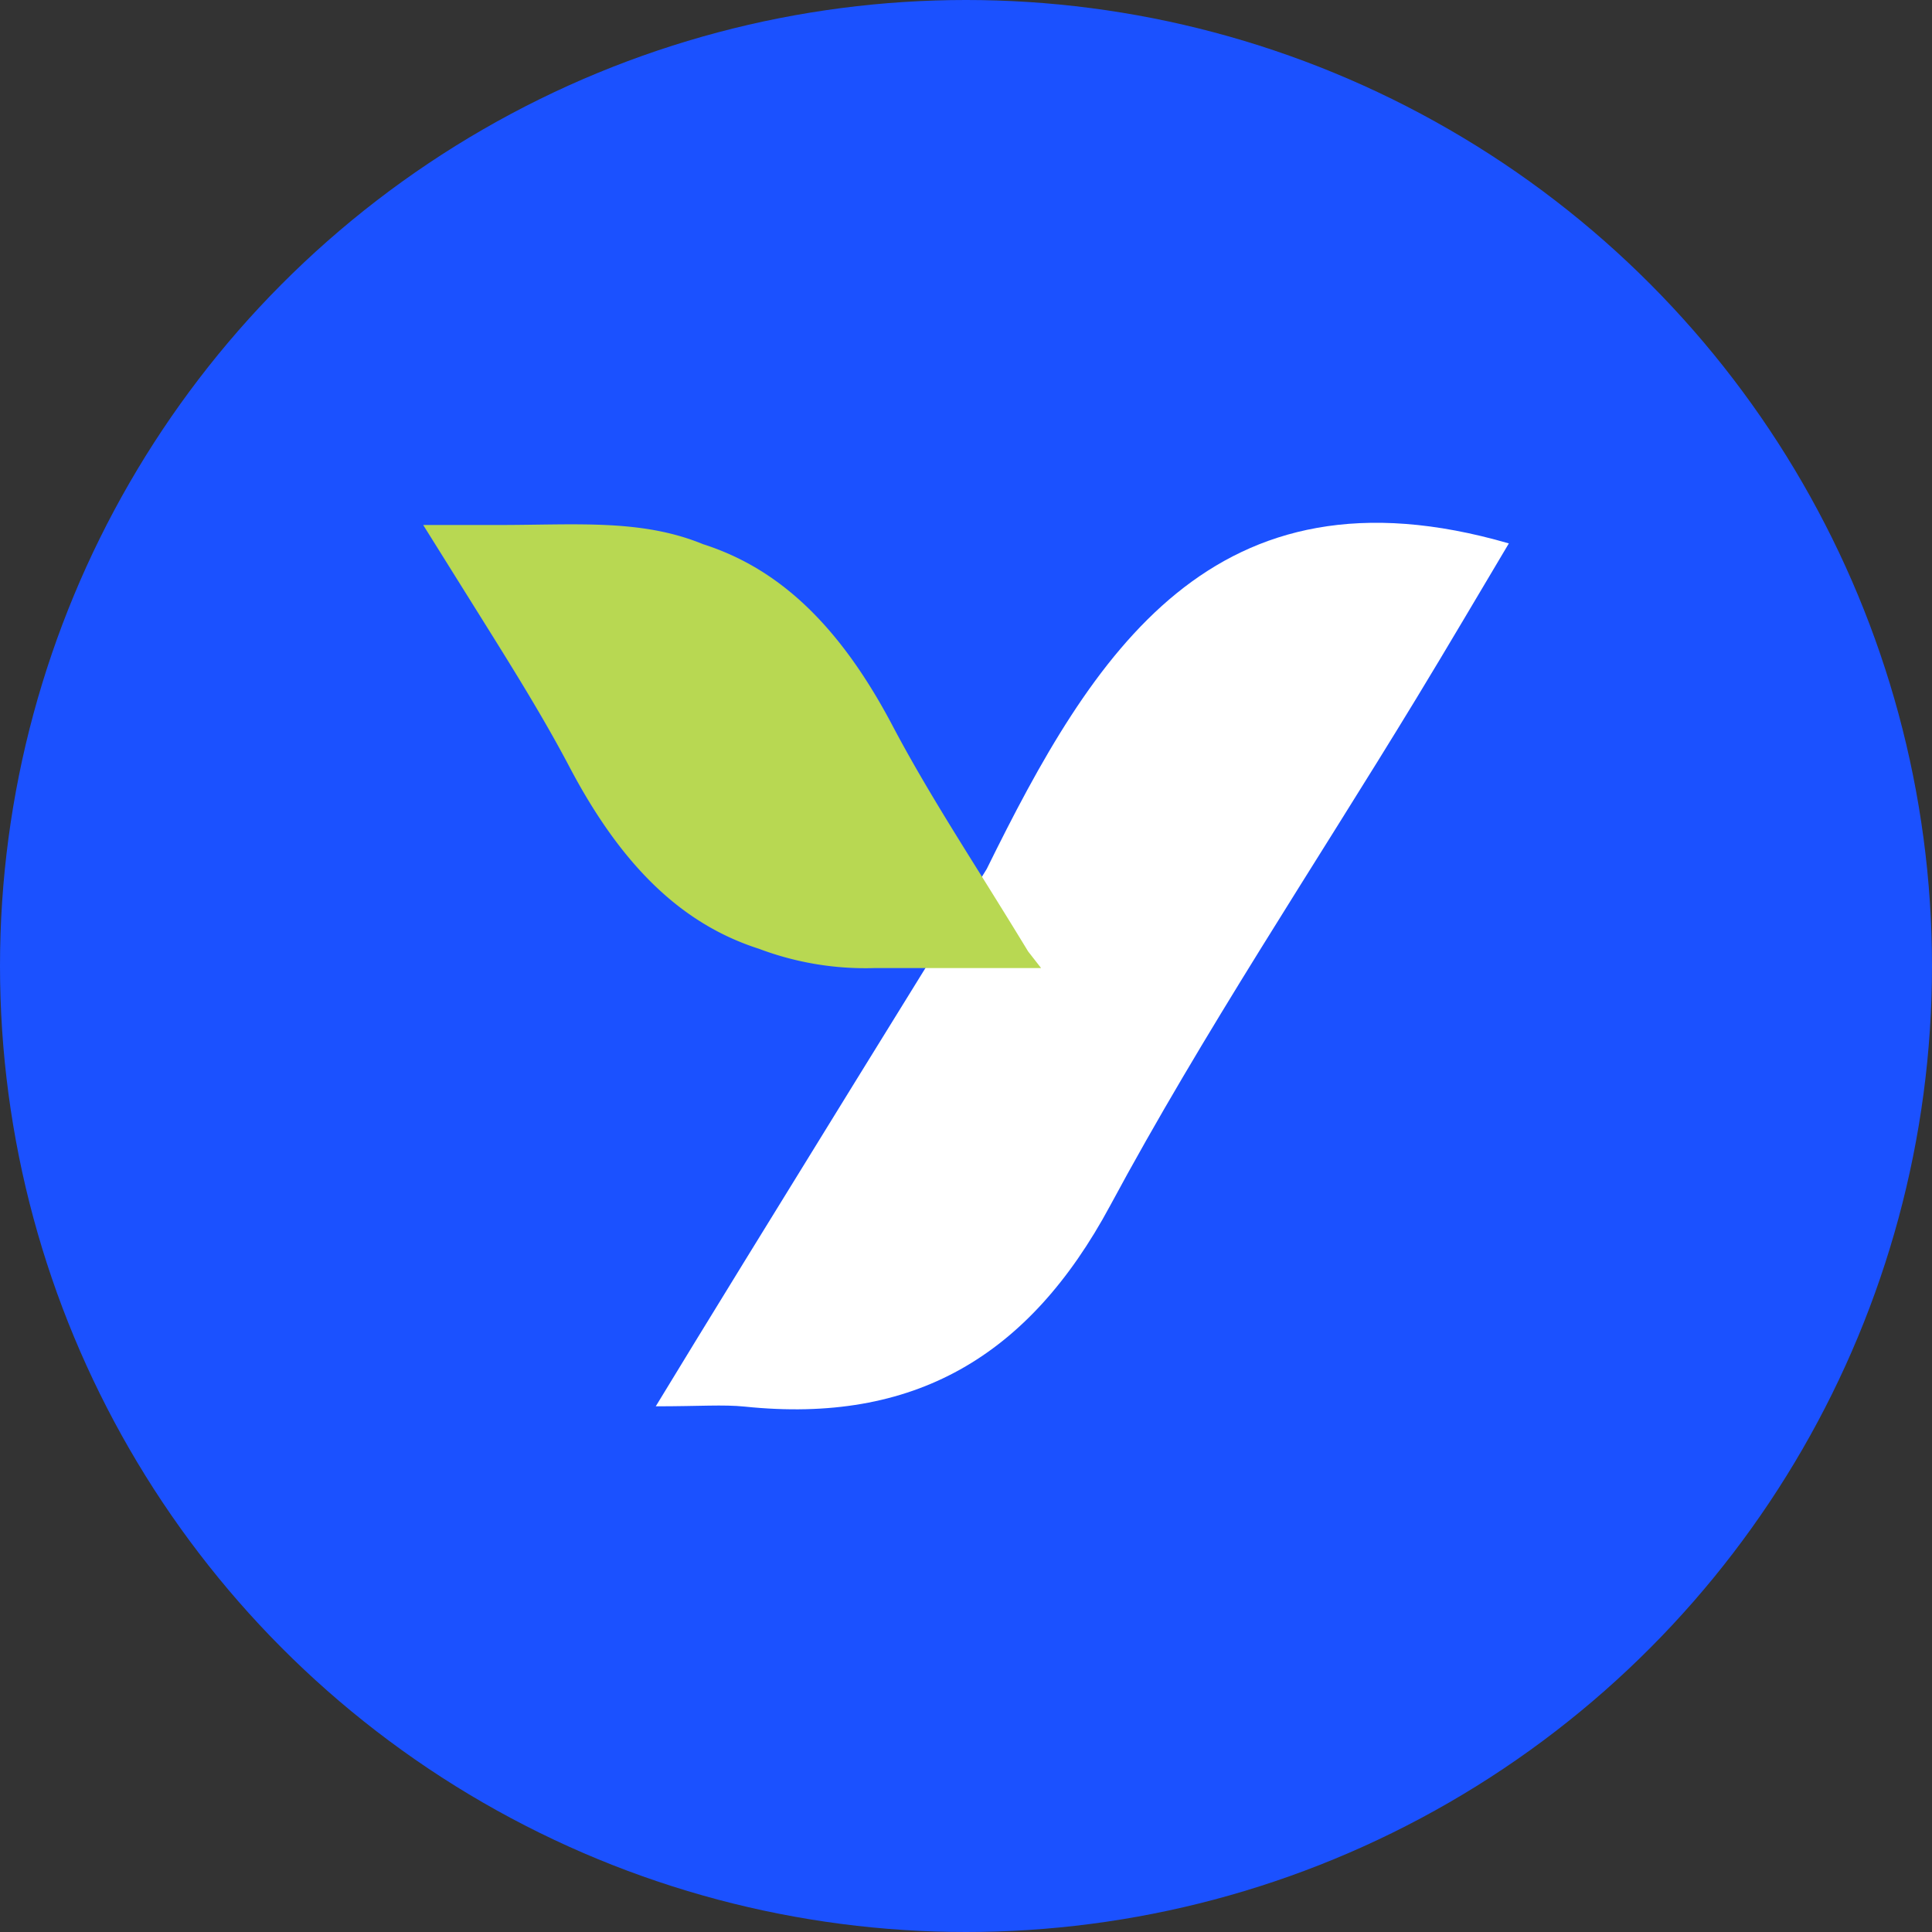 <svg xmlns="http://www.w3.org/2000/svg" width="170" height="170" viewBox="0 0 170 170">
  <rect x="0" y="0" width="170" height="170" fill="#333333" stroke="none"/>
  <g id="Сгруппировать_30891" data-name="Сгруппировать 30891" transform="translate(-146 -858)">
    <circle id="Эллипс_5" data-name="Эллипс 5" cx="85" cy="85" r="85" transform="translate(146 858)" fill="#1b51ff"/>
    <g id="Сгруппировать_32920" data-name="Сгруппировать 32920" transform="translate(-407.451 509.966)">
      <path id="Контур_12343" data-name="Контур 12343" d="M656.628,424.5c9.309-18.915,19.9-36.206,45.944-28.65-2.628,4.409-5.343,9.038-8.131,13.623-9.034,14.858-18.727,29.36-26.953,44.652-7.167,13.322-17.3,19.211-32.117,17.681-1.962-.2-3.964-.028-7.864-.028,7.906-13.027,29.121-47.279,29.121-47.279" transform="translate(-16.355 0)" fill="#fff"/>
      <path id="Контур_12344" data-name="Контур 12344" d="M643.916,431.863c-1.4-2.306-2.768-4.5-4.1-6.637-2.826-4.523-5.495-8.8-7.824-13.215-4.607-8.739-9.916-13.82-16.669-15.977-5.438-2.234-11.107-1.692-18.01-1.692h-6.625l5.062,8.1c2.827,4.523,5.5,8.8,7.824,13.215,4.606,8.74,9.915,13.82,16.668,15.978a26.526,26.526,0,0,0,10.2,1.693h14.617Z" transform="translate(0 -0.113)" fill="#b8d852"/>
    </g>
  </g>
</svg>
